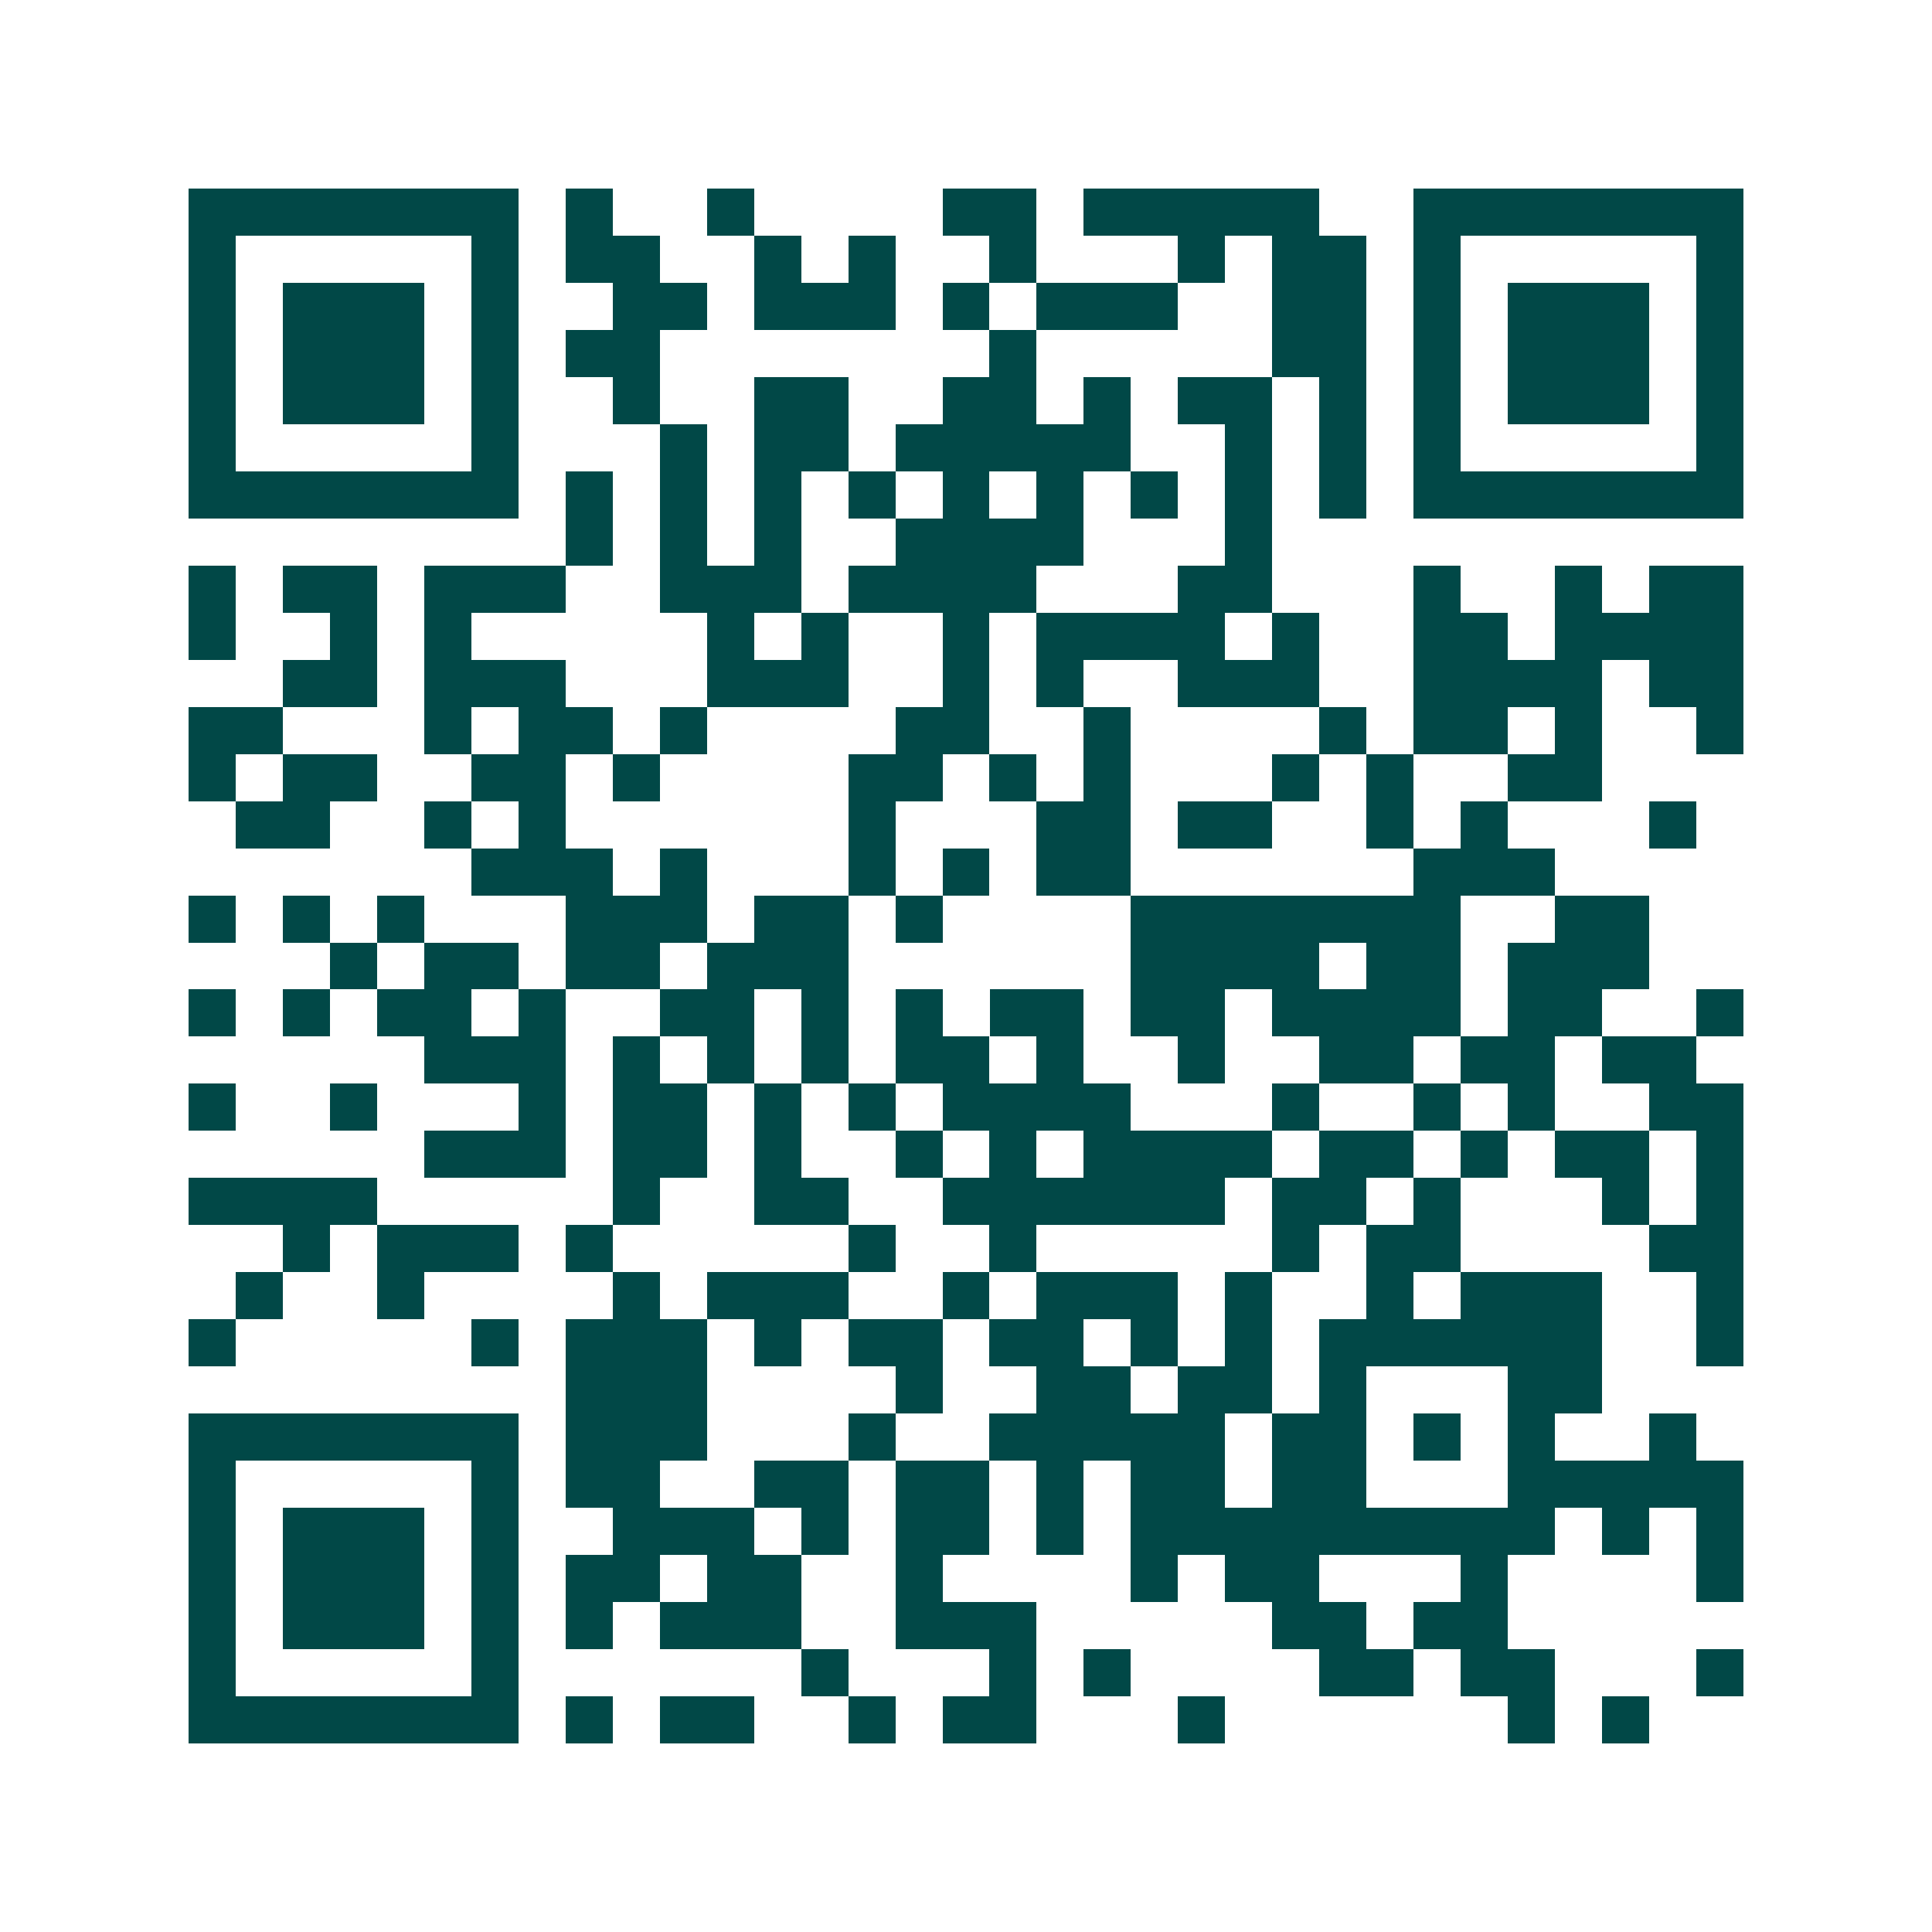<svg xmlns="http://www.w3.org/2000/svg" width="200" height="200" viewBox="0 0 41 41" shape-rendering="crispEdges"><path fill="#ffffff" d="M0 0h41v41H0z"/><path stroke="#014847" d="M4 4.5h7m1 0h1m2 0h1m4 0h2m1 0h5m2 0h7M4 5.5h1m5 0h1m1 0h2m2 0h1m1 0h1m2 0h1m3 0h1m1 0h2m1 0h1m5 0h1M4 6.5h1m1 0h3m1 0h1m2 0h2m1 0h3m1 0h1m1 0h3m2 0h2m1 0h1m1 0h3m1 0h1M4 7.5h1m1 0h3m1 0h1m1 0h2m7 0h1m5 0h2m1 0h1m1 0h3m1 0h1M4 8.5h1m1 0h3m1 0h1m2 0h1m2 0h2m2 0h2m1 0h1m1 0h2m1 0h1m1 0h1m1 0h3m1 0h1M4 9.5h1m5 0h1m3 0h1m1 0h2m1 0h5m2 0h1m1 0h1m1 0h1m5 0h1M4 10.5h7m1 0h1m1 0h1m1 0h1m1 0h1m1 0h1m1 0h1m1 0h1m1 0h1m1 0h1m1 0h7M12 11.5h1m1 0h1m1 0h1m2 0h4m3 0h1M4 12.5h1m1 0h2m1 0h3m2 0h3m1 0h4m3 0h2m3 0h1m2 0h1m1 0h2M4 13.5h1m2 0h1m1 0h1m5 0h1m1 0h1m2 0h1m1 0h4m1 0h1m2 0h2m1 0h4M6 14.5h2m1 0h3m3 0h3m2 0h1m1 0h1m2 0h3m2 0h4m1 0h2M4 15.5h2m3 0h1m1 0h2m1 0h1m4 0h2m2 0h1m4 0h1m1 0h2m1 0h1m2 0h1M4 16.5h1m1 0h2m2 0h2m1 0h1m4 0h2m1 0h1m1 0h1m3 0h1m1 0h1m2 0h2M5 17.5h2m2 0h1m1 0h1m6 0h1m3 0h2m1 0h2m2 0h1m1 0h1m3 0h1M10 18.5h3m1 0h1m3 0h1m1 0h1m1 0h2m6 0h3M4 19.5h1m1 0h1m1 0h1m3 0h3m1 0h2m1 0h1m4 0h7m2 0h2M7 20.5h1m1 0h2m1 0h2m1 0h3m6 0h4m1 0h2m1 0h3M4 21.5h1m1 0h1m1 0h2m1 0h1m2 0h2m1 0h1m1 0h1m1 0h2m1 0h2m1 0h4m1 0h2m2 0h1M9 22.5h3m1 0h1m1 0h1m1 0h1m1 0h2m1 0h1m2 0h1m2 0h2m1 0h2m1 0h2M4 23.5h1m2 0h1m3 0h1m1 0h2m1 0h1m1 0h1m1 0h4m3 0h1m2 0h1m1 0h1m2 0h2M9 24.5h3m1 0h2m1 0h1m2 0h1m1 0h1m1 0h4m1 0h2m1 0h1m1 0h2m1 0h1M4 25.5h4m5 0h1m2 0h2m2 0h6m1 0h2m1 0h1m3 0h1m1 0h1M6 26.5h1m1 0h3m1 0h1m5 0h1m2 0h1m5 0h1m1 0h2m4 0h2M5 27.5h1m2 0h1m4 0h1m1 0h3m2 0h1m1 0h3m1 0h1m2 0h1m1 0h3m2 0h1M4 28.5h1m5 0h1m1 0h3m1 0h1m1 0h2m1 0h2m1 0h1m1 0h1m1 0h6m2 0h1M12 29.5h3m4 0h1m2 0h2m1 0h2m1 0h1m3 0h2M4 30.5h7m1 0h3m3 0h1m2 0h5m1 0h2m1 0h1m1 0h1m2 0h1M4 31.5h1m5 0h1m1 0h2m2 0h2m1 0h2m1 0h1m1 0h2m1 0h2m3 0h5M4 32.5h1m1 0h3m1 0h1m2 0h3m1 0h1m1 0h2m1 0h1m1 0h9m1 0h1m1 0h1M4 33.5h1m1 0h3m1 0h1m1 0h2m1 0h2m2 0h1m4 0h1m1 0h2m3 0h1m4 0h1M4 34.5h1m1 0h3m1 0h1m1 0h1m1 0h3m2 0h3m5 0h2m1 0h2M4 35.5h1m5 0h1m6 0h1m3 0h1m1 0h1m4 0h2m1 0h2m3 0h1M4 36.5h7m1 0h1m1 0h2m2 0h1m1 0h2m3 0h1m6 0h1m1 0h1"/></svg>

